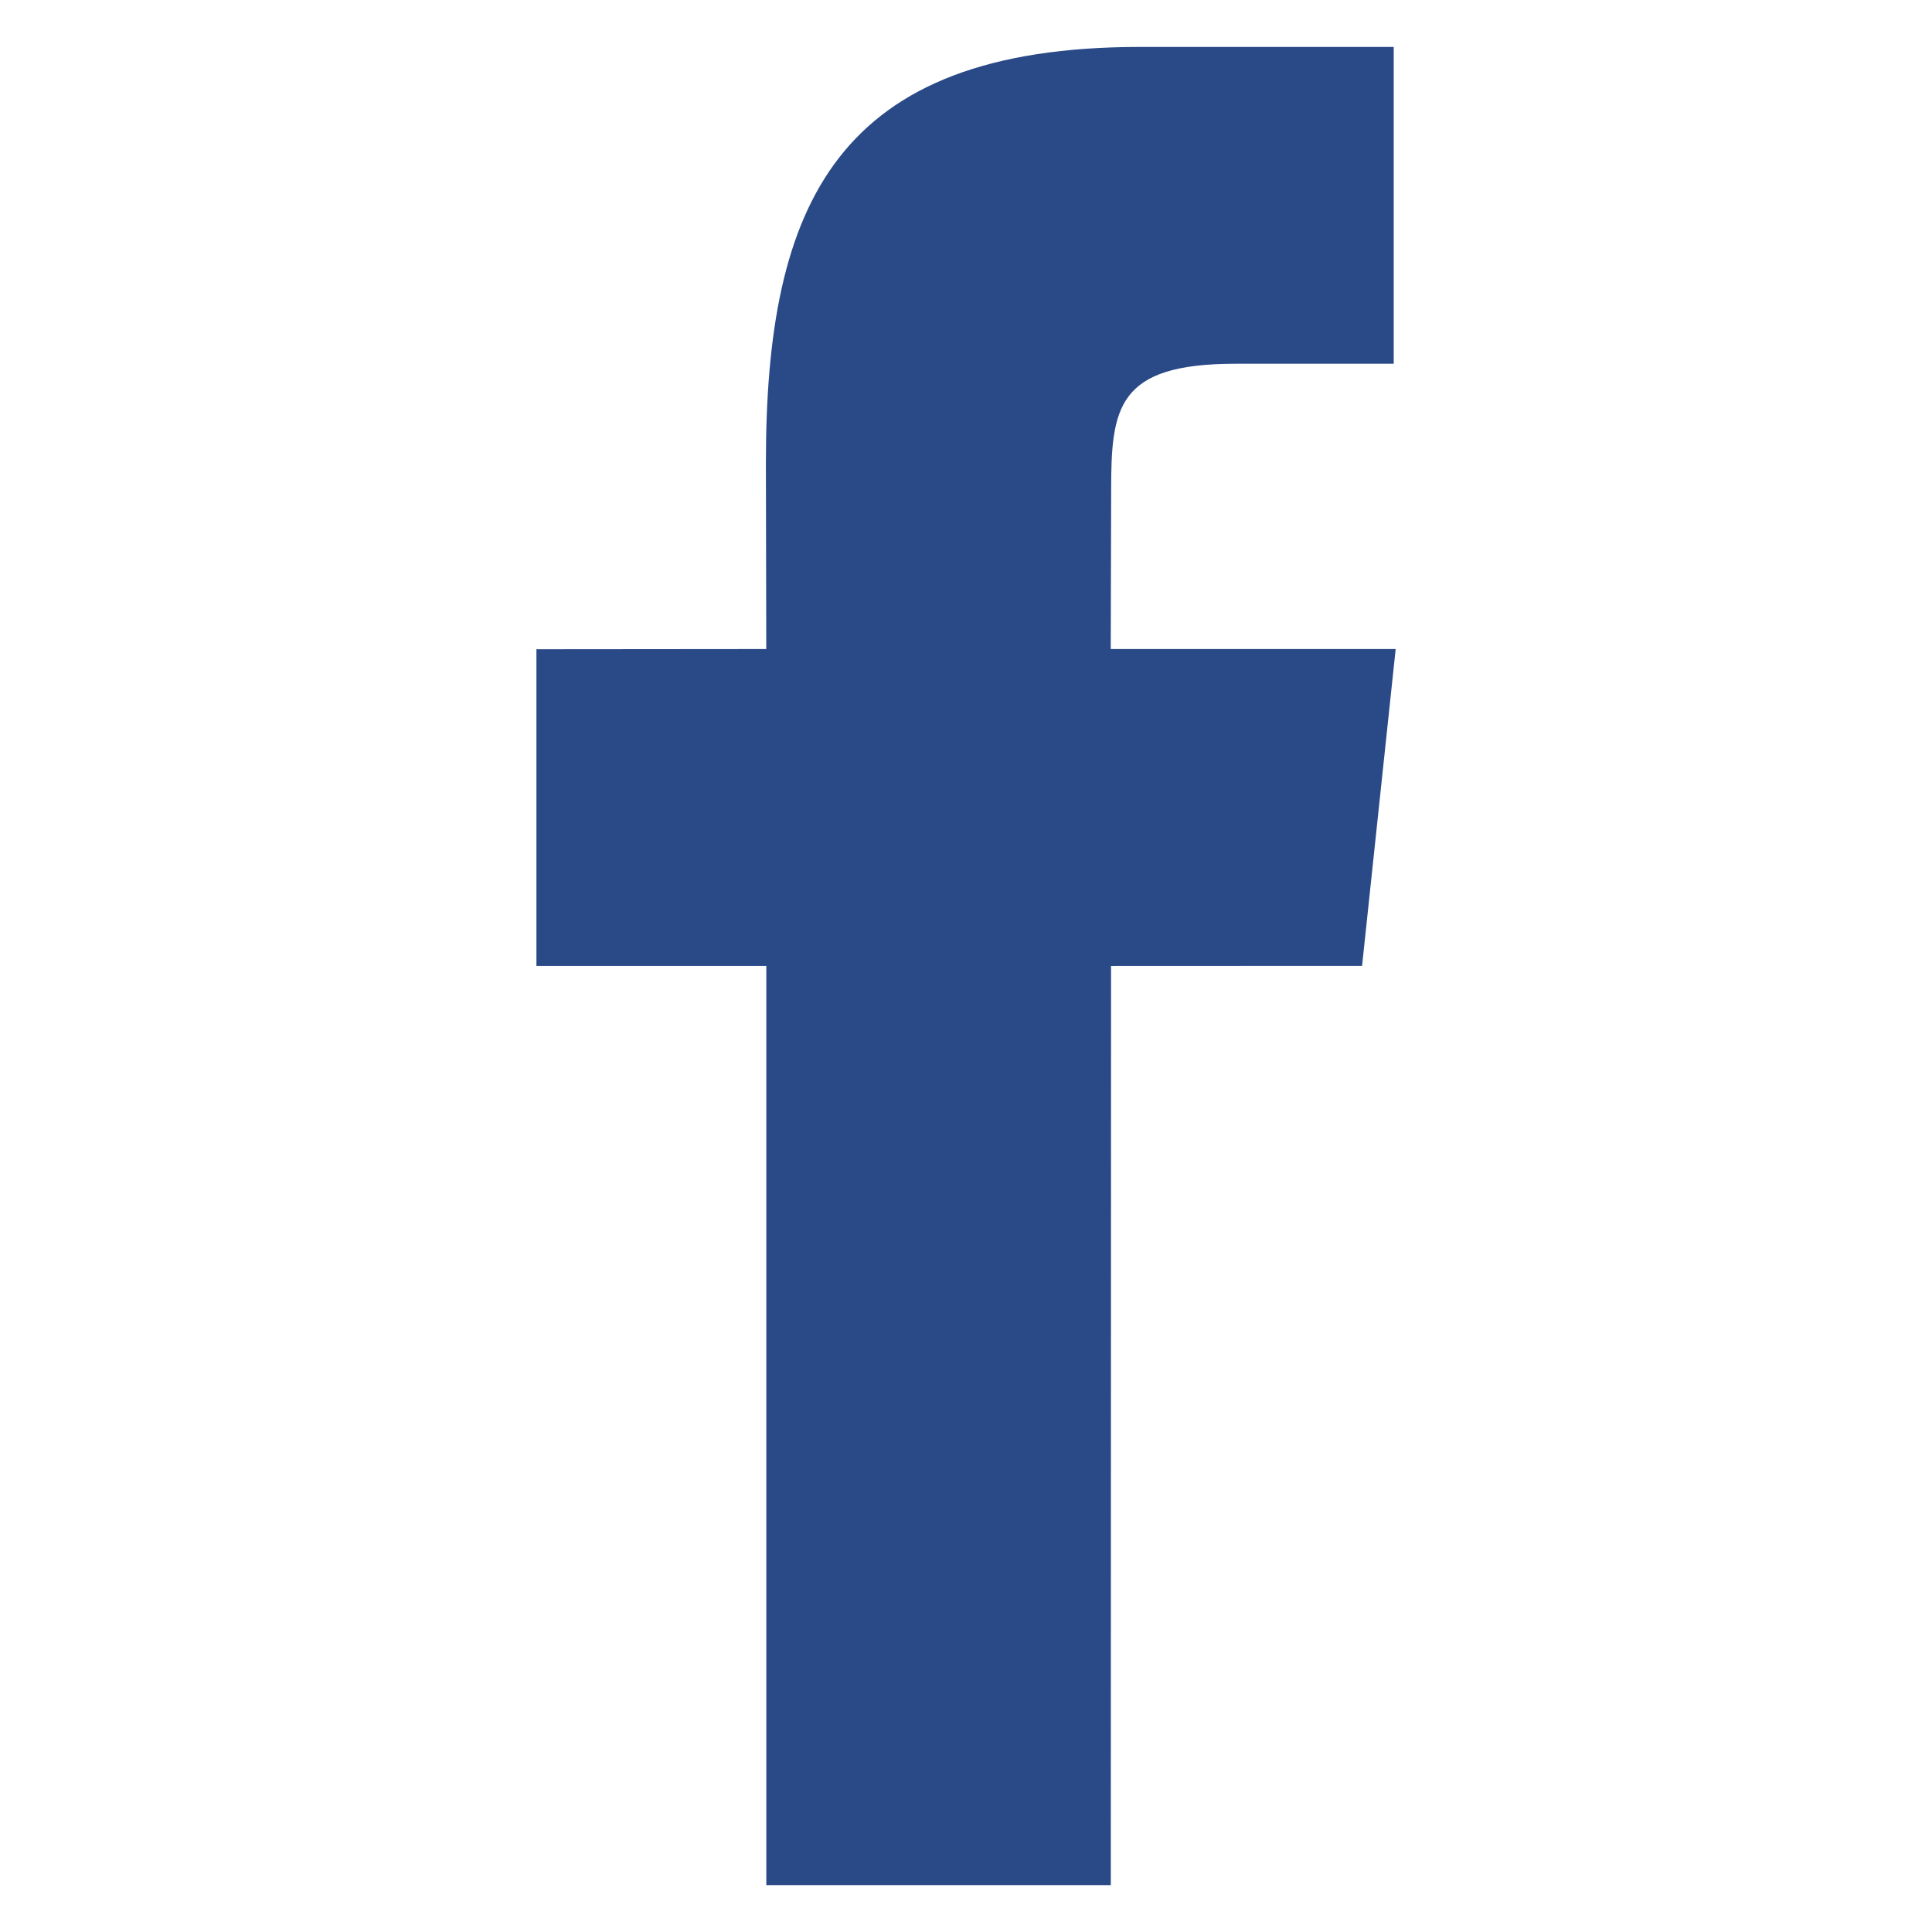 <?xml version="1.0" encoding="utf-8"?>
<!-- Generator: Adobe Illustrator 16.0.0, SVG Export Plug-In . SVG Version: 6.00 Build 0)  -->
<!DOCTYPE svg PUBLIC "-//W3C//DTD SVG 1.1//EN" "http://www.w3.org/Graphics/SVG/1.1/DTD/svg11.dtd">
<svg version="1.1" id="Шар_1" xmlns="http://www.w3.org/2000/svg" xmlns:xlink="http://www.w3.org/1999/xlink" x="0px" y="0px"
	 width="37.381px" height="37.381px" viewBox="0 0 37.381 37.381" enable-background="new 0 0 37.381 37.381" xml:space="preserve">
<path fill="#294987" d="M21.492,36.474h-6.665V18.69h-4.448v-6.128l4.447-0.004l-0.007-3.608c0-5,1.355-8.042,7.243-8.042h4.904
	v6.13h-3.064c-2.296,0-2.403,0.854-2.403,2.455l-0.008,3.065h5.513l-0.65,6.13l-4.857,0.002L21.492,36.474L21.492,36.474z"/>
</svg>
